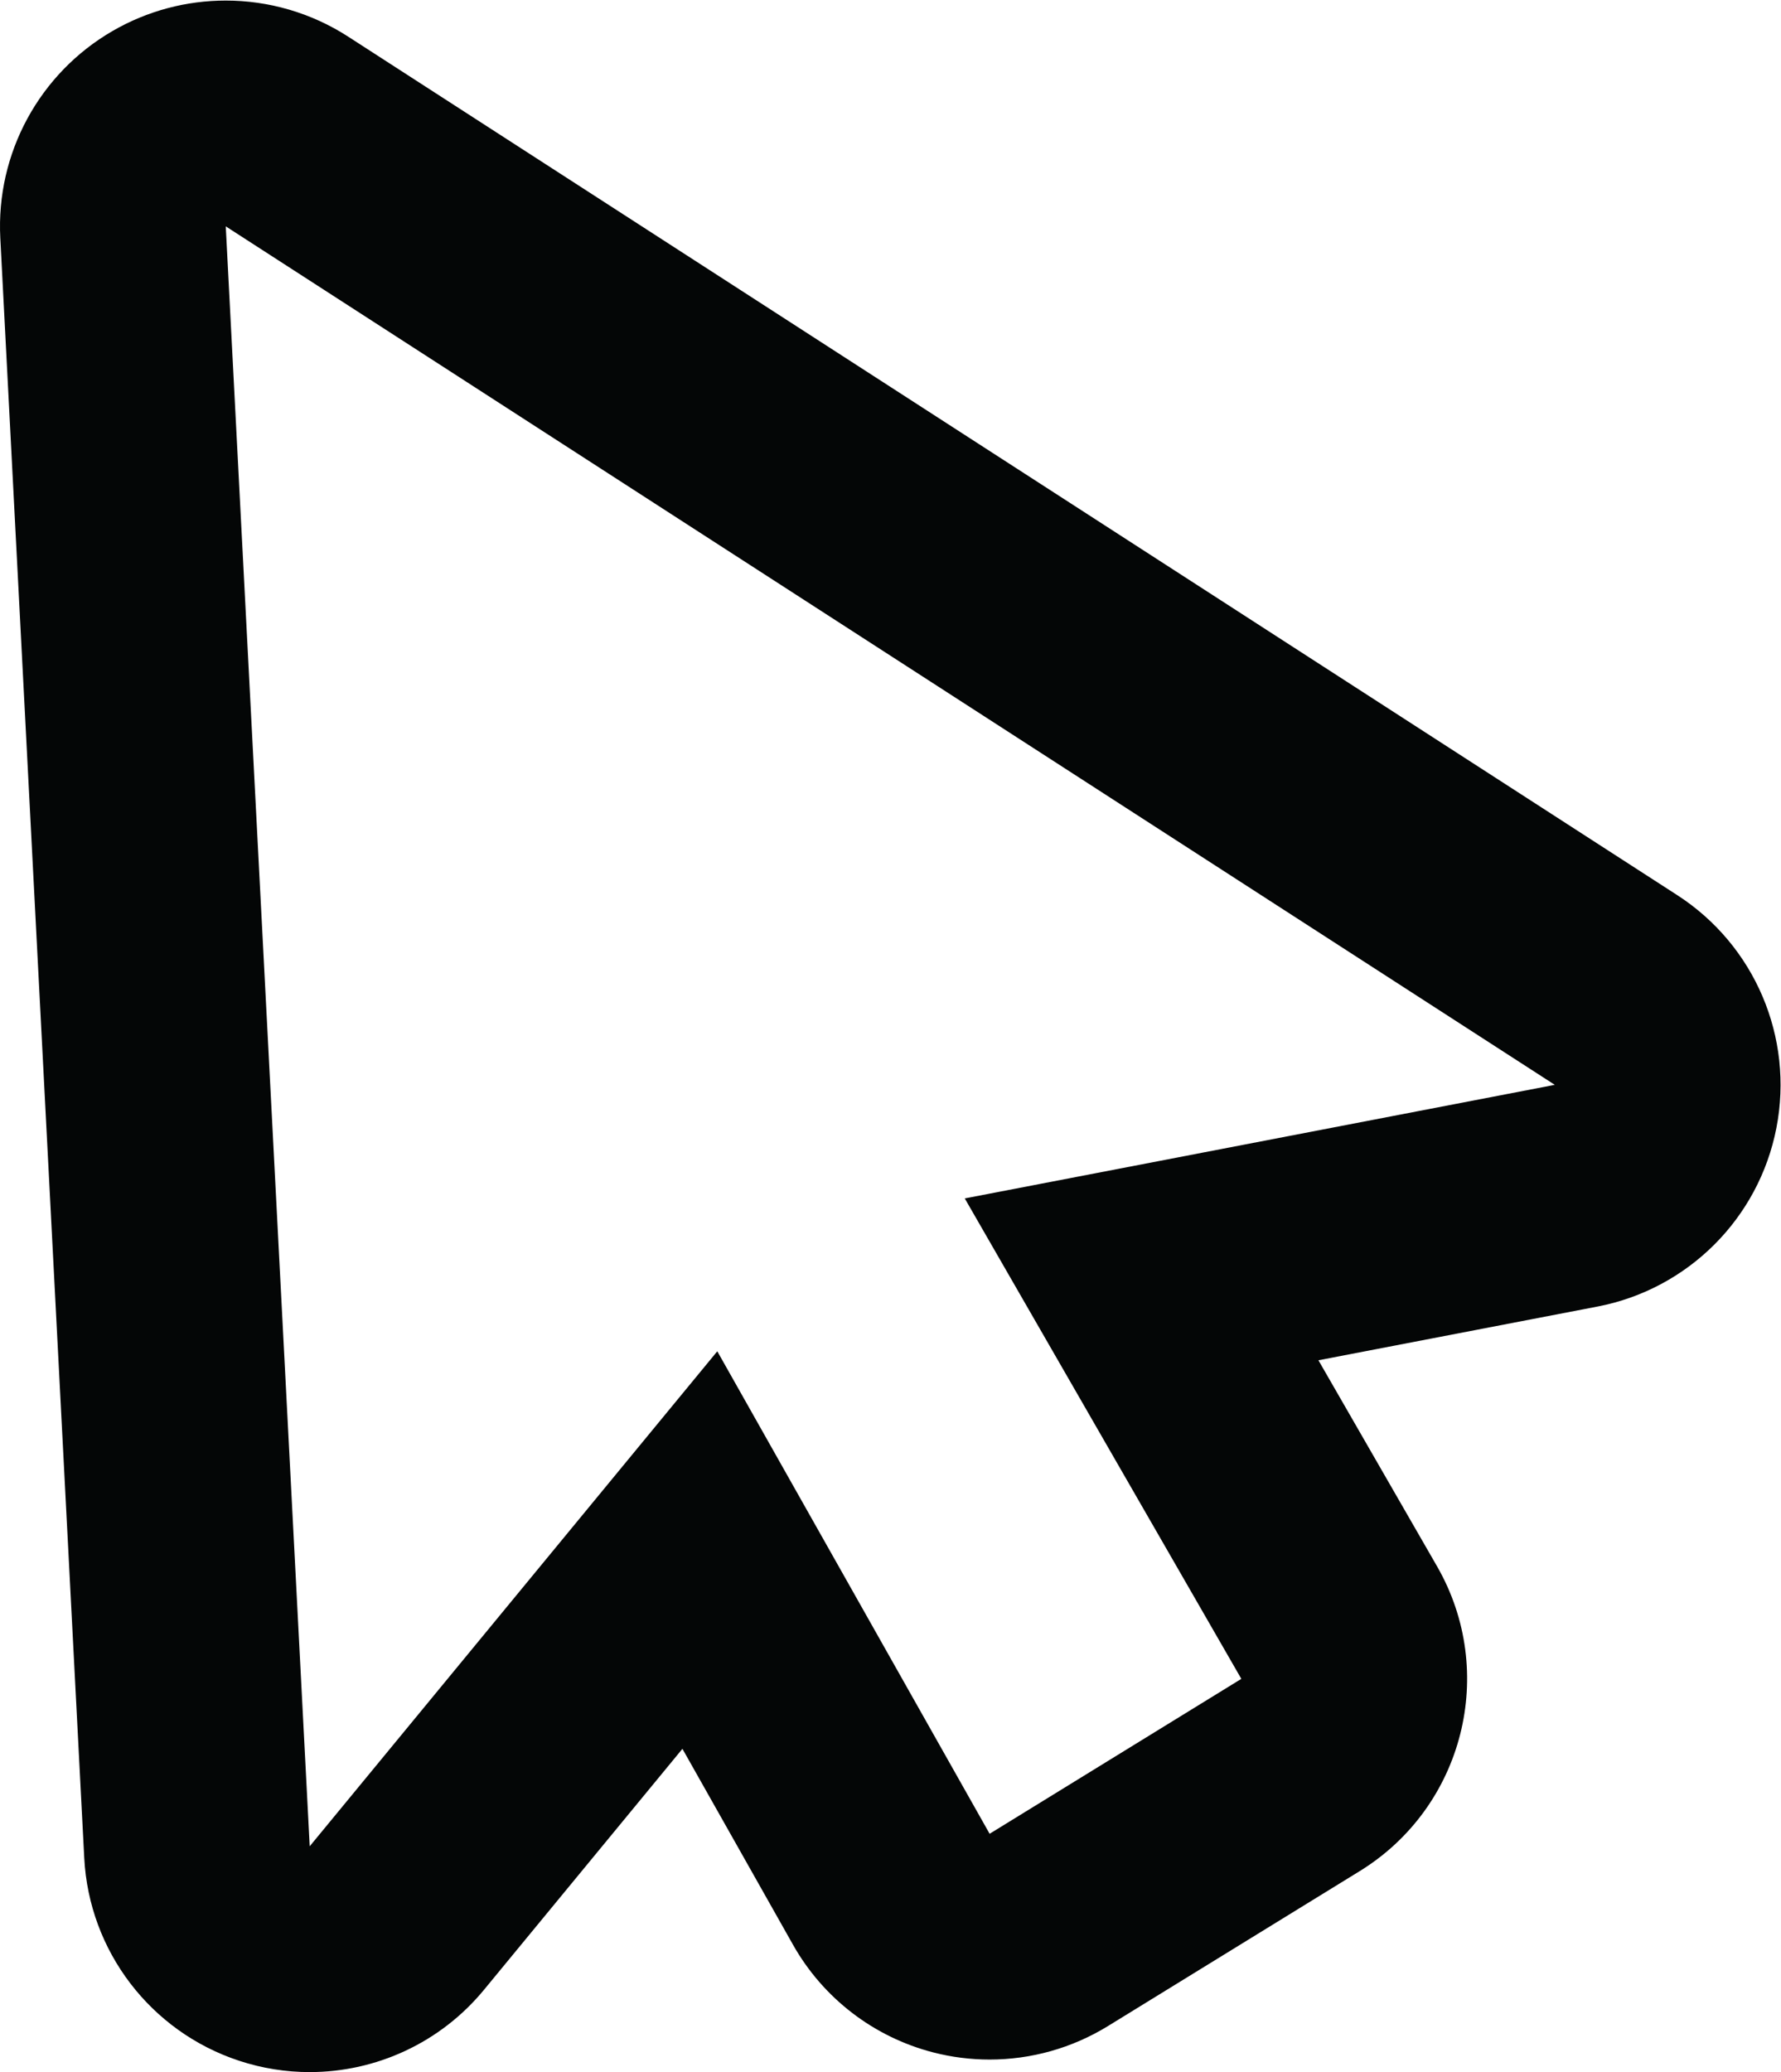 <?xml version="1.0" encoding="UTF-8" standalone="no"?>
<svg
   xmlns:dc="http://purl.org/dc/elements/1.1/"
   xmlns:cc="http://creativecommons.org/ns#"
   xmlns:rdf="http://www.w3.org/1999/02/22-rdf-syntax-ns#"
   xmlns:svg="http://www.w3.org/2000/svg"
   xmlns="http://www.w3.org/2000/svg"
   viewBox="0 0 208.667 242.733"
   height="242.733"
   width="208.667"
   xml:space="preserve"
   id="svg2"
   version="1.1"><defs
     id="defs6" /><g
     transform="matrix(1.333,0,0,-1.333,0,242.733)"
     id="g10"><g
       transform="scale(0.1)"
       id="g12"><path
         id="path14"
         style="fill:#040606;fill-opacity:1;fill-rule:nonzero;stroke:none"
         d="M 847.965,767.789 1091.06,345.578 869.82,209.43 630.457,633.449 272.211,198.441 198.426,1622.04 1366.58,867.602 Z M 1474.23,1034.29 306.074,1788.72 c -32.699,21.12 -70.152,31.74 -107.652,31.74 -34.274,0 -68.582,-8.86 -99.375,-26.68 C 34.559,1756.46 -3.59,1686.17 0.266,1611.77 L 74.051,188.172 C 78.289,106.41 132.313,35.641 210.063,10 230.477,3.262 251.441,0 272.184,0 330.43,0 387,25.691 425.383,72.301 l 174.43,211.801 97.214,-172.211 c 26.508,-46.961 70.989,-81.11 123.2,-94.582 16.343,-4.219 33.003,-6.297 49.589,-6.297 36.403,0 72.446,10.02 103.997,29.43 L 1195.05,176.582 c 91.41,56.25 121.52,174.988 67.97,268 l -104.2,180.969 245.26,47.199 c 79.58,15.32 141.85,77.488 157.29,157.055 15.44,79.562 -19.06,160.511 -87.14,204.485" /></g></g></svg>